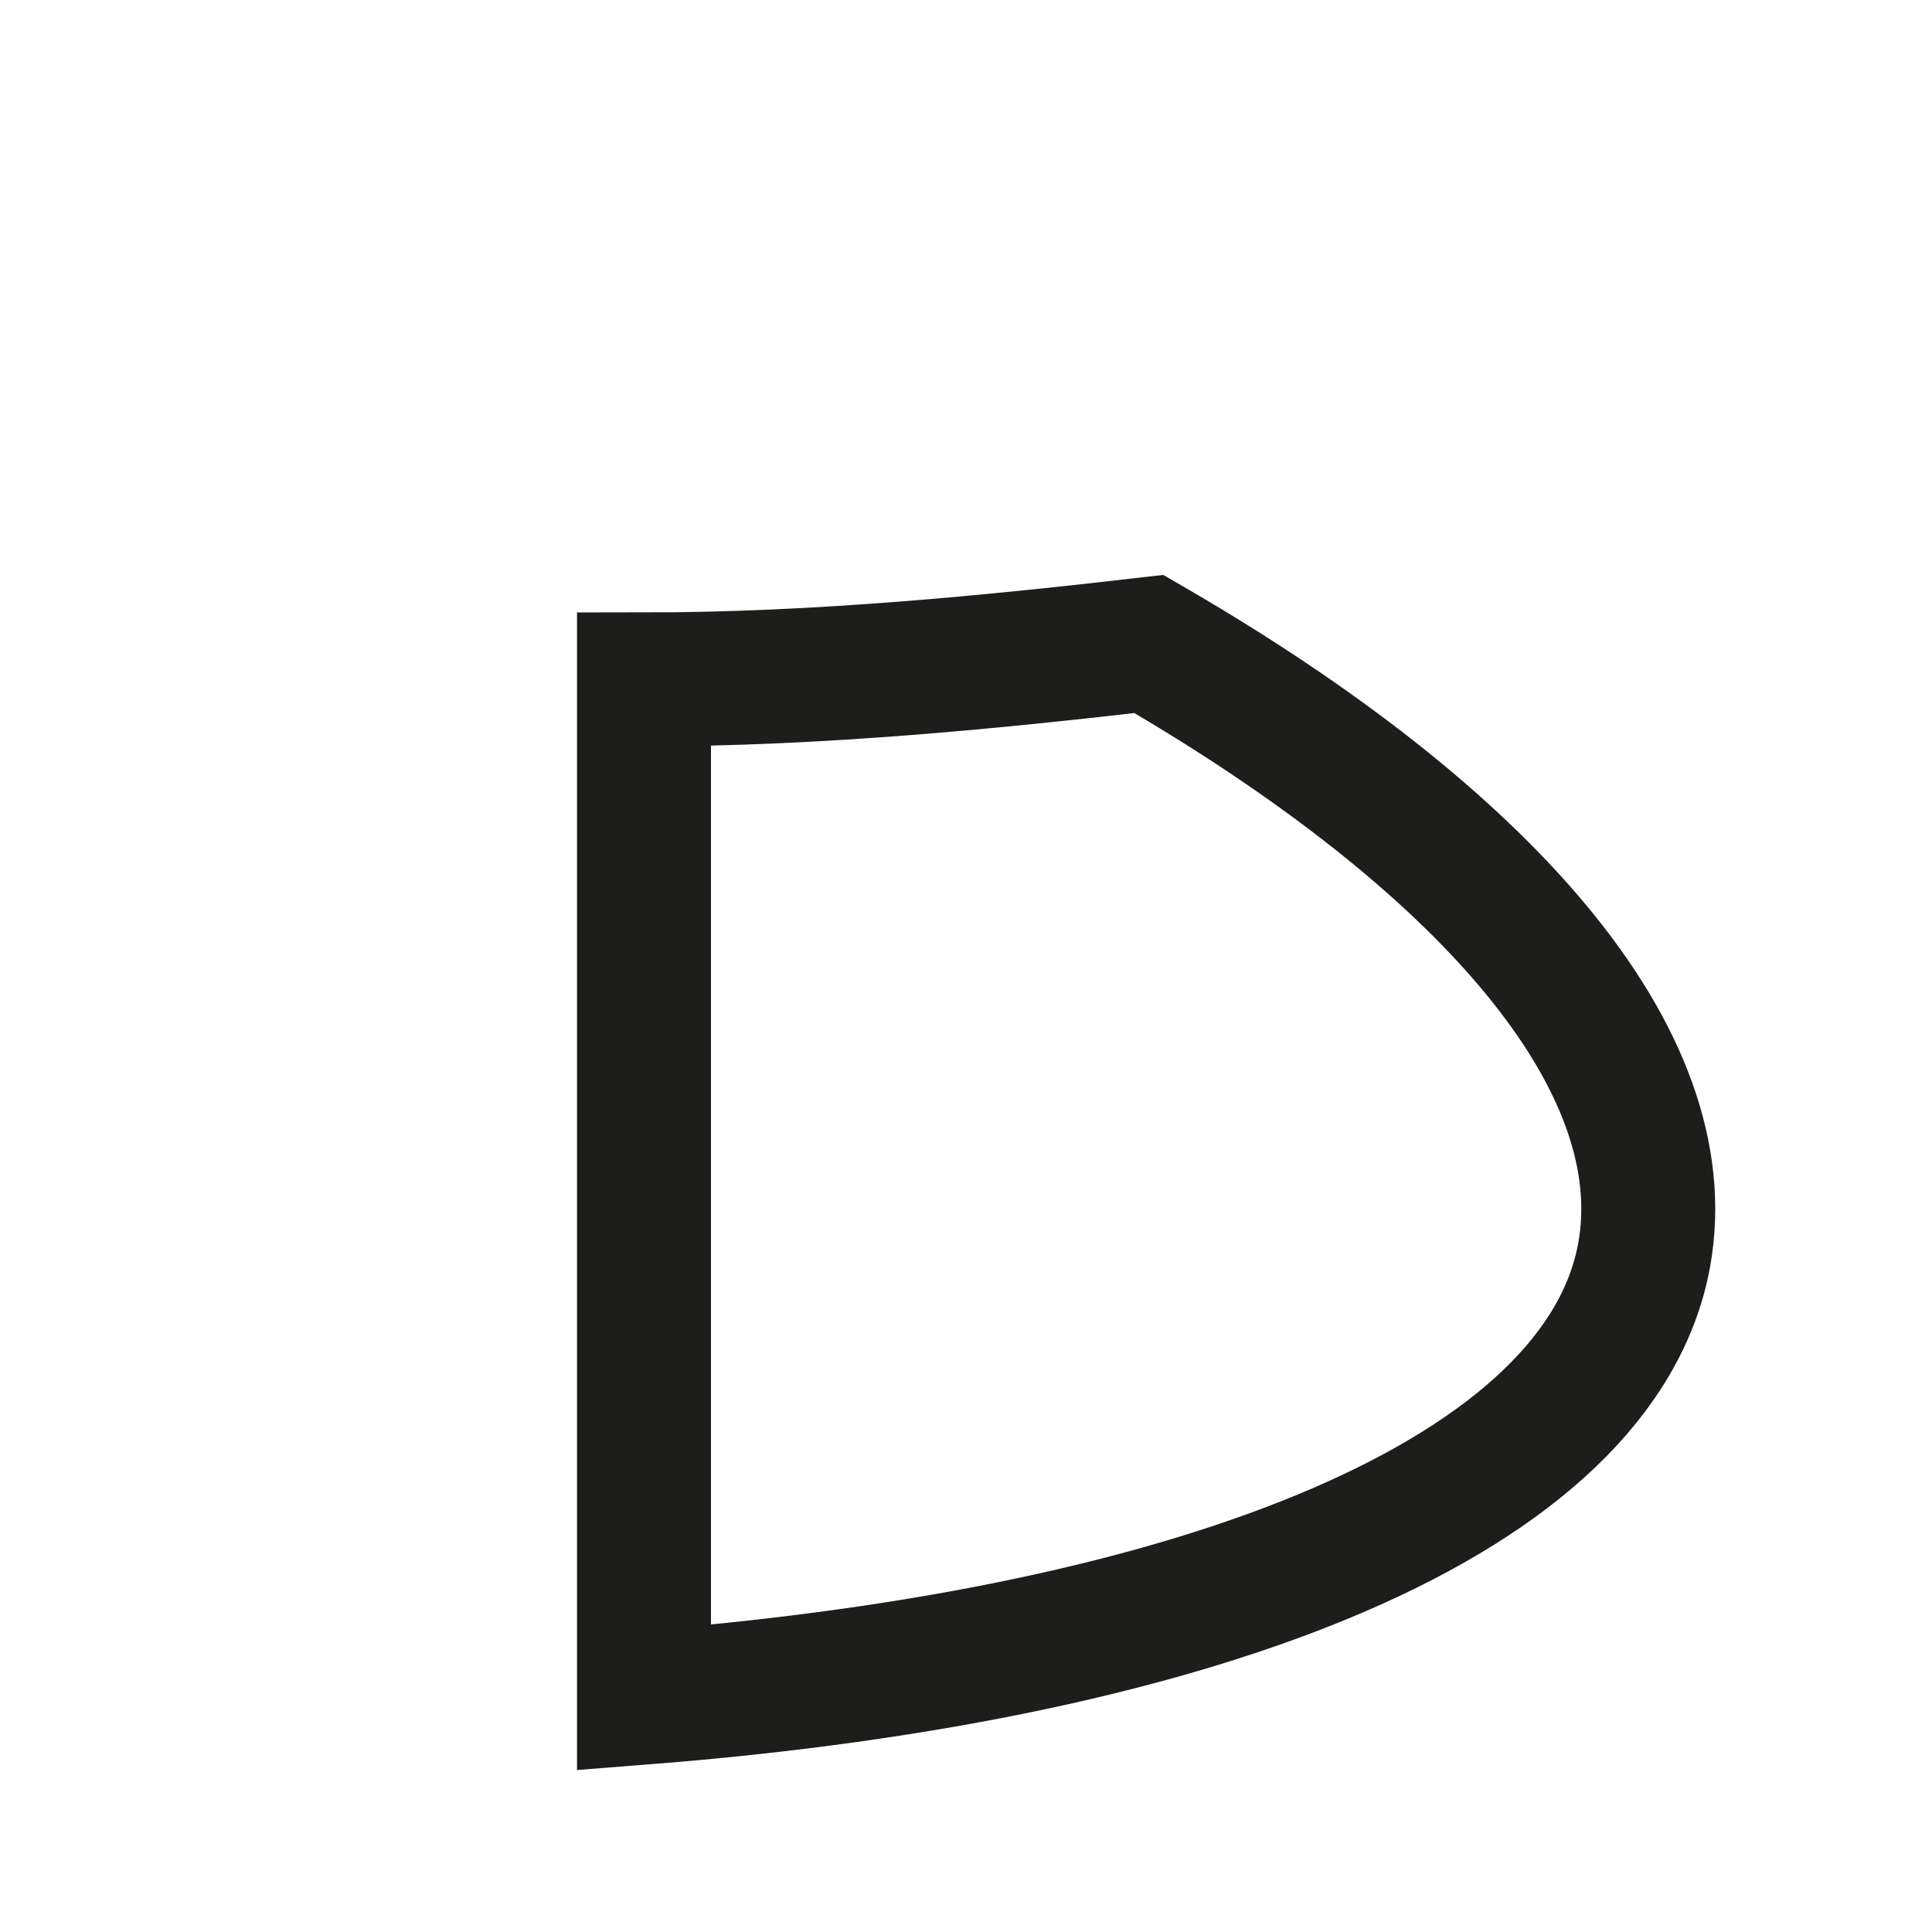<?xml version="1.0" encoding="utf-8"?>
<svg xmlns="http://www.w3.org/2000/svg" fill="none" height="100%" overflow="visible" preserveAspectRatio="none" style="display: block;" viewBox="0 0 3 3" width="100%">
<path d="M1 2.636C1.88 2.567 2.485 2.32 2.553 1.949C2.608 1.646 2.306 1.302 1.784 1C1.55 1.027 1.275 1.055 1 1.055V2.636Z" id="Vector" stroke="#1D1D1B" stroke-miterlimit="3.864" stroke-width="0.208"/>
</svg>